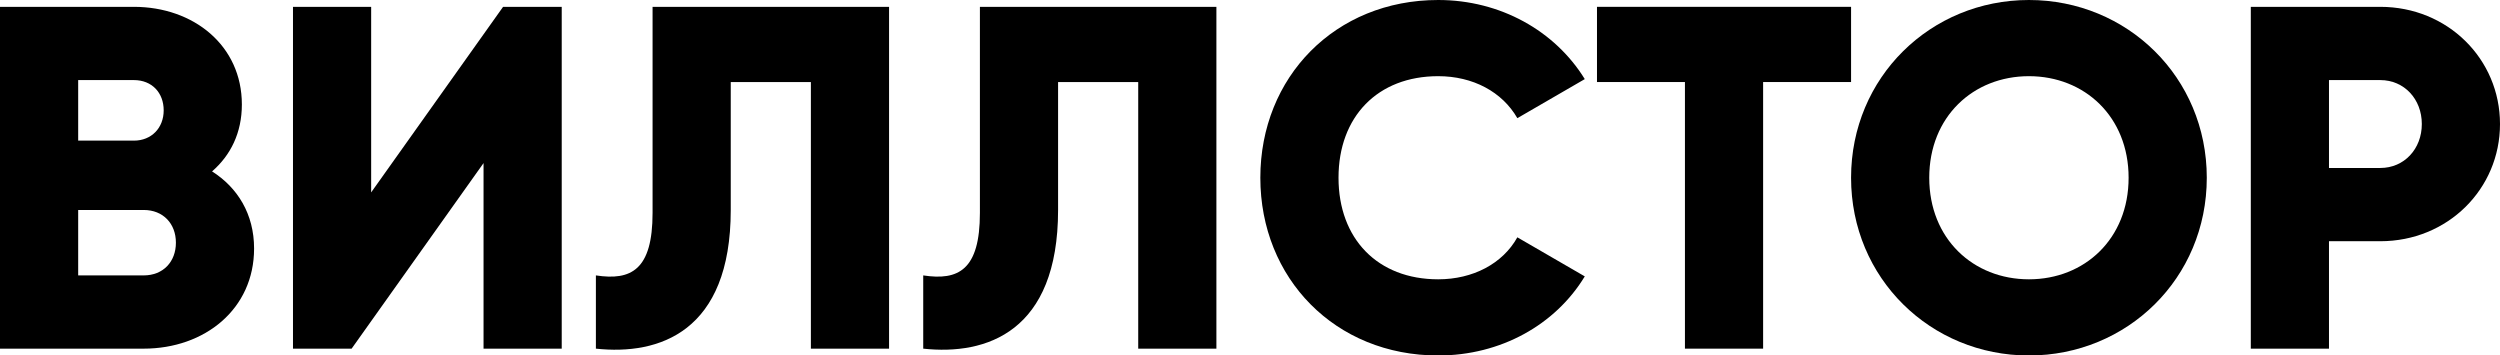 <?xml version="1.0" encoding="UTF-8"?> <svg xmlns="http://www.w3.org/2000/svg" width="647" height="92" viewBox="0 0 647 92" fill="none"> <path d="M54.882 44.357C59.687 40.187 62.595 34.374 62.595 27.044C62.595 11.753 50.076 1.769 34.649 1.769H0V90.231H37.178C52.985 90.231 65.757 79.995 65.757 64.324C65.757 55.352 61.457 48.528 54.882 44.357ZM34.649 20.725C39.328 20.725 42.362 24.011 42.362 28.56C42.362 33.11 39.201 36.396 34.649 36.396H20.233V20.725H34.649ZM37.178 71.275H20.233V54.341H37.178C42.236 54.341 45.524 57.879 45.524 62.808C45.524 67.736 42.236 71.275 37.178 71.275Z" fill="black"></path> <path d="M125.141 90.231H145.374V1.769H130.199L96.056 49.791V1.769H75.824V90.231H90.998L125.141 42.209V90.231Z" fill="black"></path> <path d="M154.216 90.231C170.528 92 189.117 85.934 189.117 54.341V21.231H209.856V90.231H230.089V1.769H168.885V55.099C168.885 69.885 163.321 72.665 154.216 71.275V90.231Z" fill="black"></path> <path d="M238.931 90.231C255.243 92 273.832 85.934 273.832 54.341V21.231H294.571V90.231H314.804V1.769H253.6V55.099C253.6 69.885 248.036 72.665 238.931 71.275V90.231Z" fill="black"></path> <path d="M372.204 92C388.391 92 402.554 84.038 410.141 71.528L392.69 61.418C388.897 68.242 381.183 72.286 372.204 72.286C356.524 72.286 346.408 61.797 346.408 46C346.408 30.203 356.524 19.714 372.204 19.714C381.183 19.714 388.77 23.758 392.69 30.582L410.141 20.473C402.427 7.962 388.264 0 372.204 0C345.522 0 326.175 19.967 326.175 46C326.175 72.033 345.522 92 372.204 92Z" fill="black"></path> <path d="M479.057 1.769H413.3V21.231H436.062V90.231H456.295V21.231H479.057V1.769Z" fill="black"></path> <path d="M525.087 92C550.504 92 571.116 72.033 571.116 46C571.116 19.967 550.504 0 525.087 0C499.669 0 479.057 19.967 479.057 46C479.057 72.033 499.669 92 525.087 92ZM525.087 72.286C510.671 72.286 499.29 61.797 499.29 46C499.29 30.203 510.671 19.714 525.087 19.714C539.502 19.714 550.883 30.203 550.883 46C550.883 61.797 539.502 72.286 525.087 72.286Z" fill="black"></path> <path d="M616.019 1.769H582.508V90.231H602.741V62.429H616.019C633.469 62.429 647 48.907 647 32.099C647 15.291 633.469 1.769 616.019 1.769ZM616.019 43.472H602.741V20.725H616.019C622.215 20.725 626.767 25.654 626.767 32.099C626.767 38.544 622.215 43.472 616.019 43.472Z" fill="black"></path> </svg> 